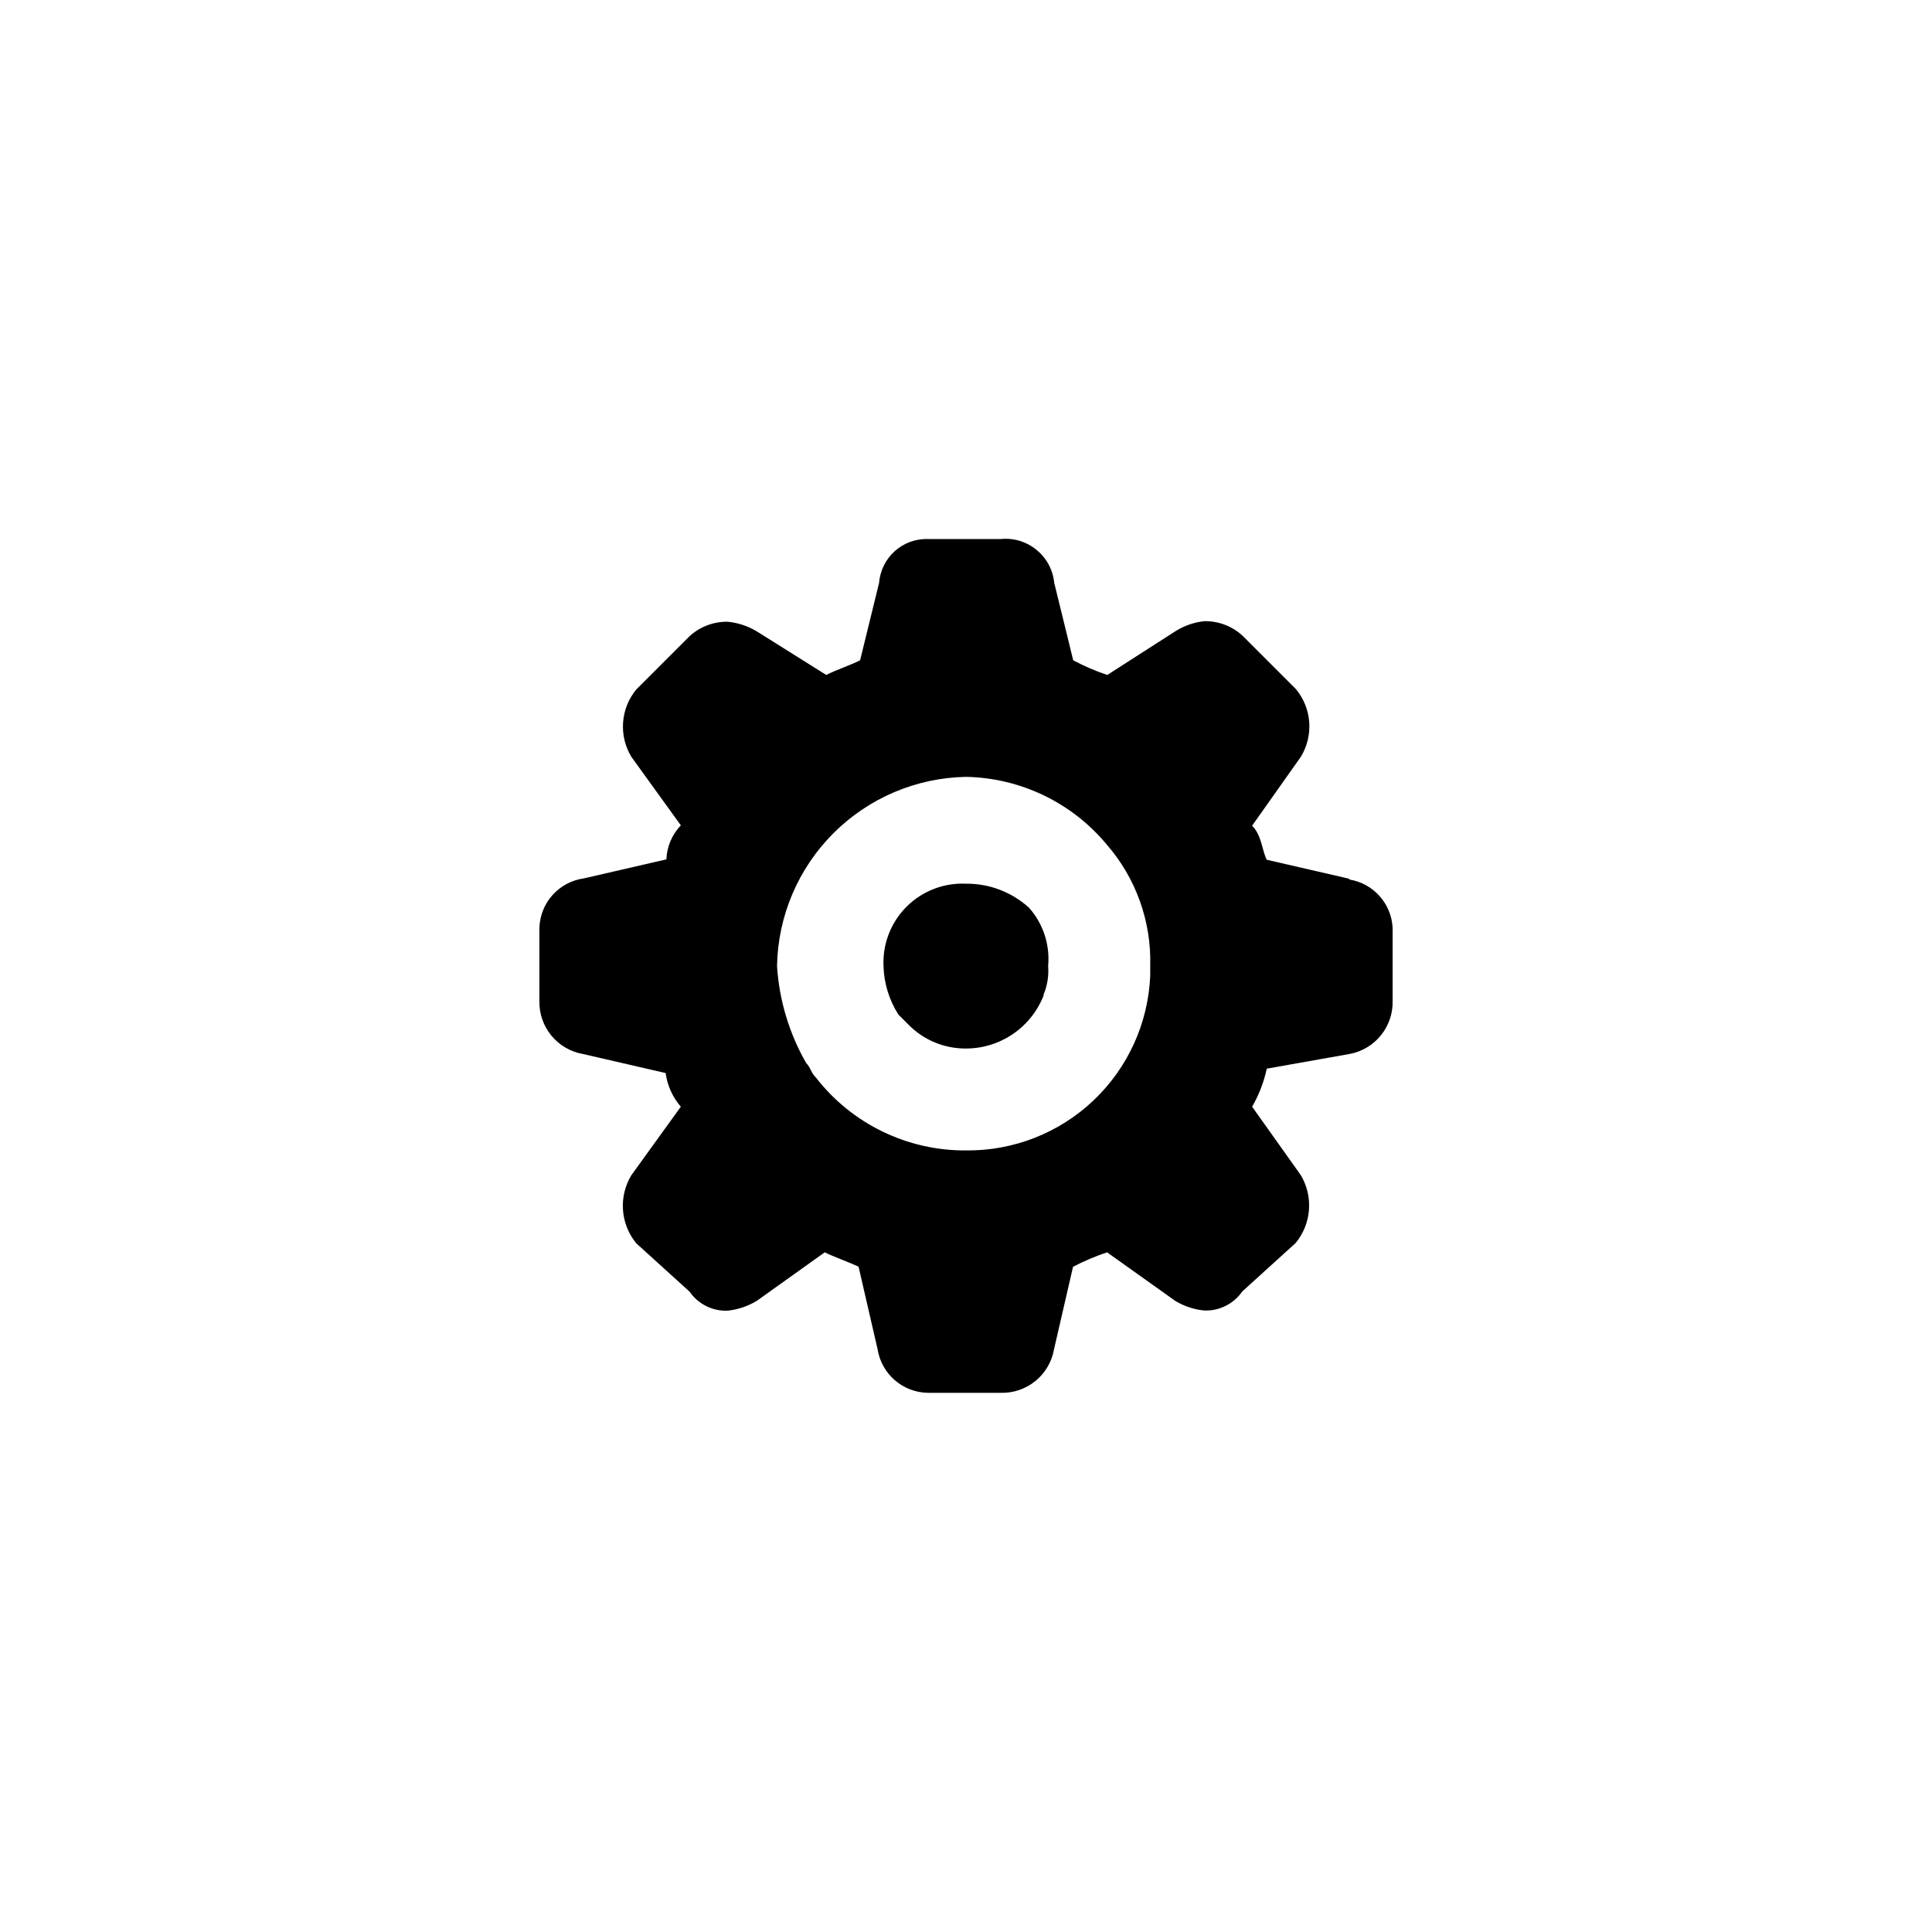 <?xml version="1.0" encoding="UTF-8"?>
<!-- Uploaded to: SVG Repo, www.svgrepo.com, Generator: SVG Repo Mixer Tools -->
<svg fill="#000000" width="800px" height="800px" version="1.1" viewBox="144 144 512 512" xmlns="http://www.w3.org/2000/svg">
 <path d="m501.57 376.88-21.867-5.039c-1.309-2.57-1.309-6.449-3.879-9.02l12.898-18.238c1.691-2.758 2.473-5.977 2.238-9.203s-1.477-6.297-3.547-8.781l-14.156-14.156c-2.75-2.516-6.356-3.883-10.078-3.828-2.762 0.289-5.418 1.223-7.758 2.719l-17.984 11.539h-0.004c-3.106-1.051-6.121-2.348-9.016-3.883l-5.039-20.555c-0.715-7.106-7.051-12.289-14.156-11.586h-19.297c-6.715-0.211-12.414 4.891-12.949 11.586l-5.039 20.555c-2.57 1.309-6.449 2.57-8.969 3.879l-18.387-11.535c-2.359-1.426-5.012-2.305-7.758-2.57-3.723-0.047-7.324 1.32-10.074 3.828l-14.16 14.16c-2.027 2.477-3.242 5.519-3.465 8.715-0.227 3.195 0.543 6.383 2.207 9.117l13.098 18.137c-2.332 2.441-3.691 5.648-3.828 9.02l-21.867 5.039h0.004c-6.617 0.91-11.605 6.473-11.789 13.148v19.246c-0.203 6.945 4.738 12.98 11.586 14.156l21.867 5.039c0.441 3.301 1.844 6.402 4.027 8.918l-13.098 18.137c-1.68 2.769-2.461 5.988-2.234 9.219s1.445 6.309 3.492 8.816l14.156 12.848h0.004c2.273 3.293 6.074 5.195 10.074 5.039 2.746-0.293 5.398-1.188 7.758-2.621l17.984-12.848c2.519 1.258 6.398 2.57 8.969 3.828l5.039 21.867c1.055 6.582 6.688 11.449 13.352 11.539h19.246c6.93 0.203 12.957-4.711 14.156-11.539l5.039-21.867v0.004c2.902-1.512 5.918-2.789 9.02-3.832l18.035 12.848c2.344 1.426 4.977 2.305 7.707 2.57 4 0.156 7.801-1.746 10.078-5.039l14.156-12.848c2.051-2.492 3.285-5.559 3.527-8.777 0.242-3.219-0.512-6.434-2.168-9.207l-12.898-18.137c1.816-3.137 3.125-6.535 3.883-10.078l21.867-3.879h-0.004c6.809-1.219 11.695-7.242 11.488-14.156v-19.246c-0.301-6.461-5.098-11.828-11.488-12.848zm-80.961 30.832c-1.605 4.164-4.434 7.742-8.113 10.27-3.676 2.527-8.031 3.883-12.492 3.887-5.789 0.043-11.344-2.289-15.367-6.449l-2.57-2.57c-2.449-3.848-3.805-8.285-3.93-12.844-0.262-5.871 1.961-11.582 6.121-15.734 4.16-4.148 9.875-6.356 15.746-6.082 6.184-0.062 12.16 2.227 16.727 6.398 3.734 4.223 5.559 9.801 5.035 15.418 0.211 2.633-0.223 5.277-1.258 7.707zm-20.605 41.16c12.559 0.145 24.68-4.613 33.793-13.254 9.113-8.645 14.5-20.496 15.023-33.047v-2.566c0.336-11.777-3.766-23.246-11.484-32.145-9.234-11.141-22.863-17.707-37.332-17.984-13.215 0.246-25.816 5.606-35.156 14.957-9.344 9.348-14.691 21.957-14.926 35.172 0.57 9.039 3.207 17.832 7.711 25.691 1.258 1.309 1.258 2.57 2.57 3.828v0.004c9.523 12.301 24.242 19.457 39.801 19.344z" fill-rule="evenodd"/>
</svg>